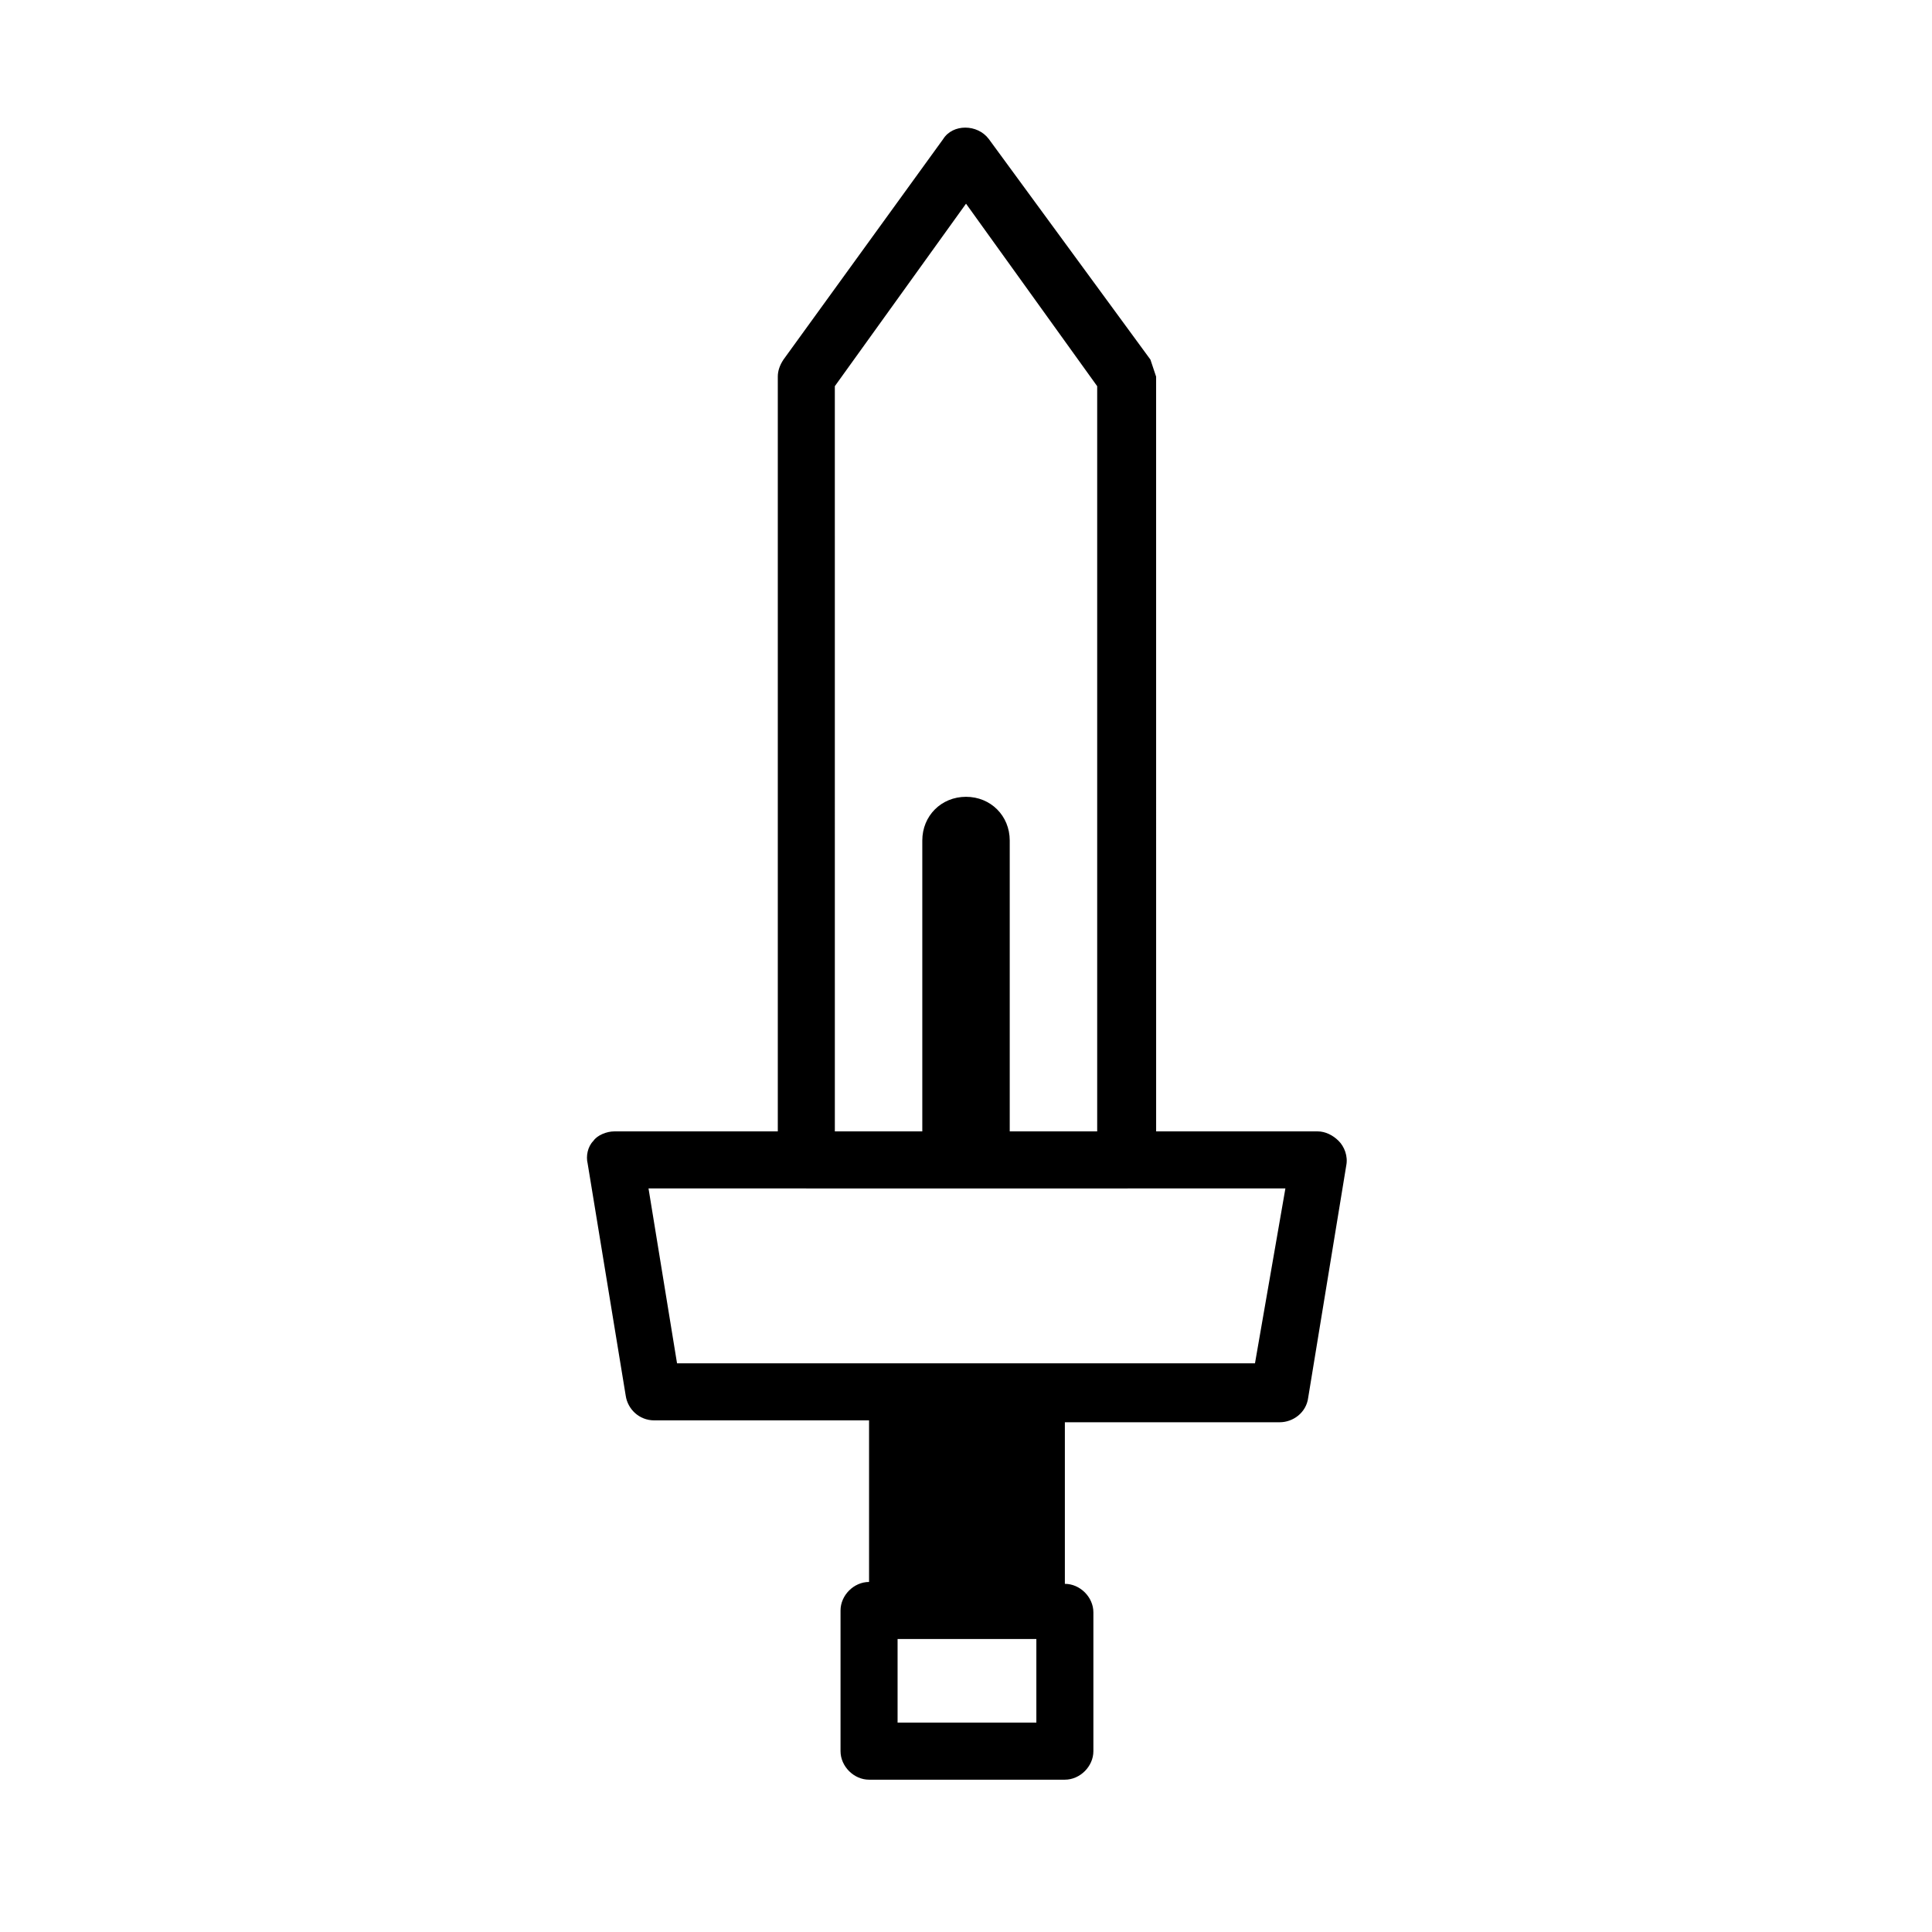 <?xml version="1.0" encoding="UTF-8"?>
<!-- Uploaded to: SVG Find, www.svgrepo.com, Generator: SVG Find Mixer Tools -->
<svg fill="#000000" width="800px" height="800px" version="1.1" viewBox="144 144 512 512" xmlns="http://www.w3.org/2000/svg">
 <path d="m448.87 239.29-42.824-58.445c-3.023-4.031-9.574-4.031-12.09 0l-42.32 58.441c-1.008 1.512-1.512 3.023-1.512 4.535v207.57c0 4.031 3.527 7.559 7.559 7.559h85.145c4.031 0 7.559-3.527 7.559-7.559l-0.004-207.57c-0.504-1.512-1.008-3.023-1.512-4.531zm-14.105 204.54h-23.176v-77.082c0-6.551-5.039-11.586-11.586-11.586-6.551 0-11.586 5.039-11.586 11.586v77.082h-23.176l-0.004-197.49 34.766-48.363 34.762 48.367zm63.984 2.519c-1.512-1.512-3.527-2.519-5.543-2.519h-186.41c-2.016 0-4.535 1.008-5.543 2.519-1.512 1.512-2.016 4.031-1.512 6.047l10.078 61.465c0.504 3.527 3.527 6.551 7.559 6.551h56.93v42.824c-4.031 0-7.559 3.527-7.559 7.559v37.281c0 4.031 3.527 7.559 7.559 7.559h51.891c4.031 0 7.559-3.527 7.559-7.559v-36.781c0-4.031-3.527-7.559-7.559-7.559v-42.824h56.93c3.527 0 7.055-2.519 7.559-6.551l10.078-61.465c0.504-2.516-0.504-5.035-2.016-6.547zm-80.105 154.17h-36.777v-22.168h36.777zm57.938-95.223h-153.16l-7.559-46.352h168.78z"/>
</svg>